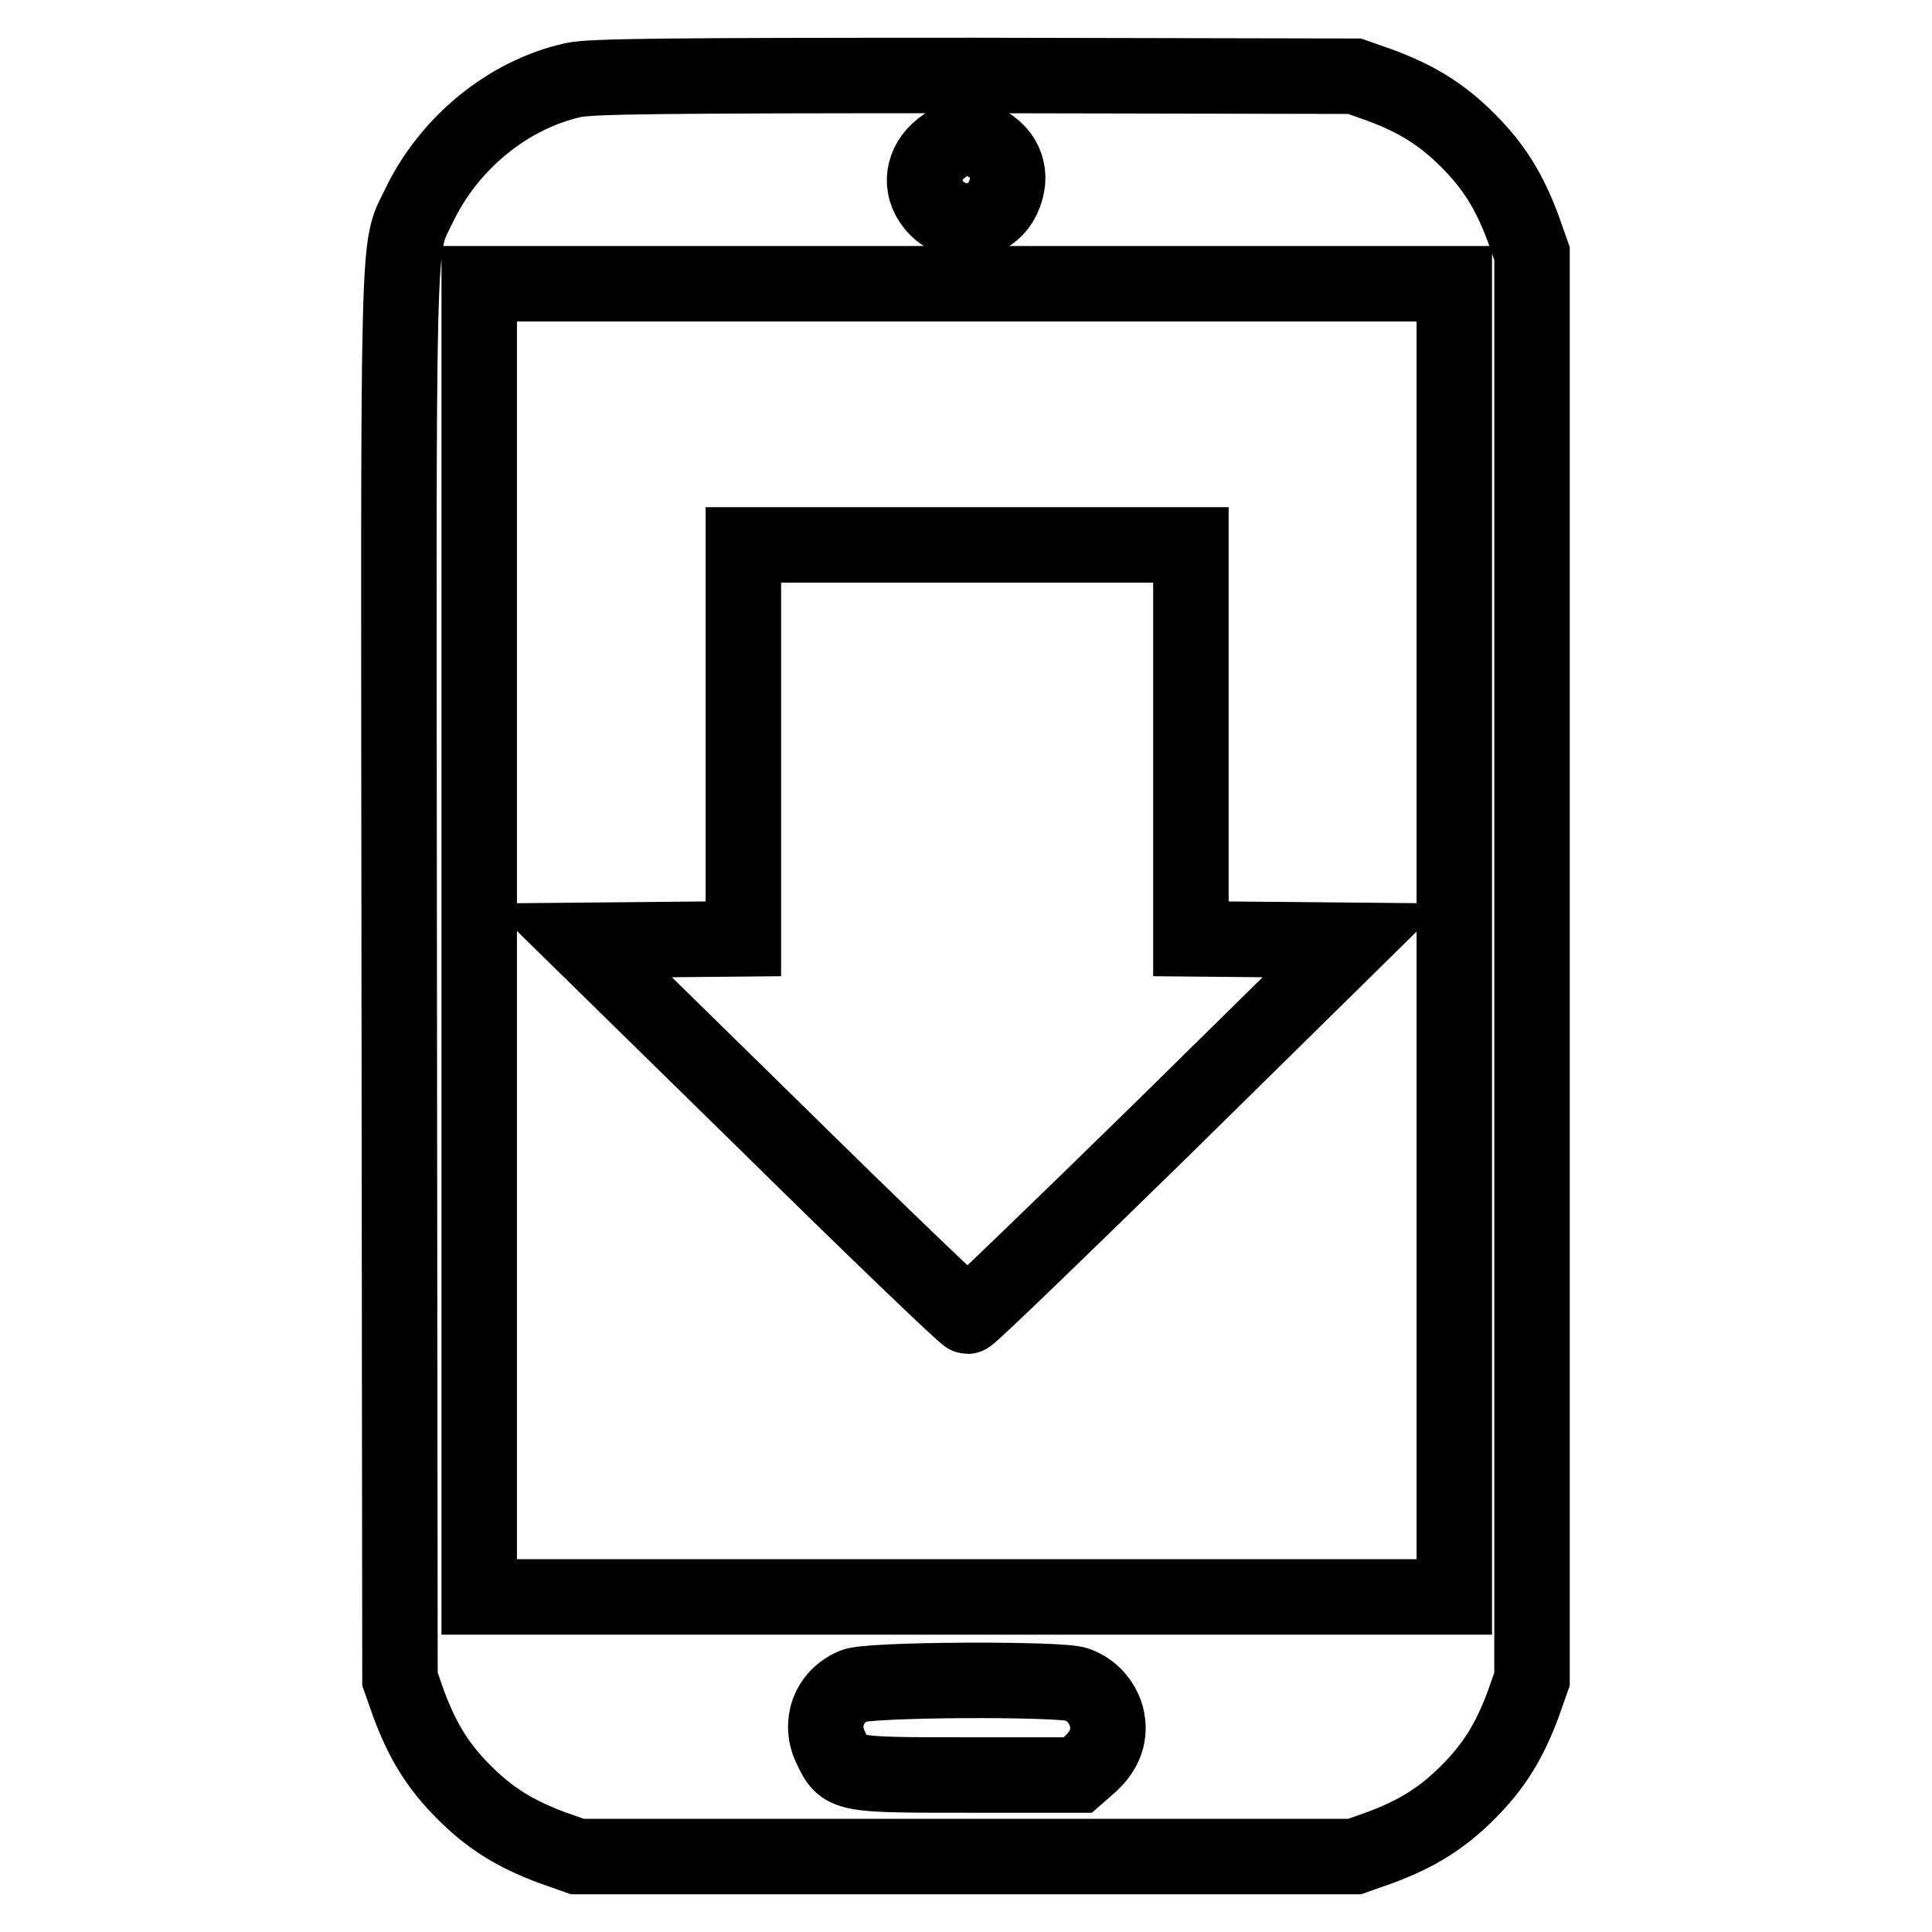 <?xml version="1.0" encoding="utf-8"?>
<!-- Svg Vector Icons : http://www.onlinewebfonts.com/icon -->
<!DOCTYPE svg PUBLIC "-//W3C//DTD SVG 1.1//EN" "http://www.w3.org/Graphics/SVG/1.1/DTD/svg11.dtd">
<svg version="1.1" xmlns="http://www.w3.org/2000/svg" xmlns:xlink="http://www.w3.org/1999/xlink" x="0px" y="0px" viewBox="0 0 256 256" enable-background="new 0 0 256 256" xml:space="preserve">
<g><g><g><path stroke-width="10" fill-opacity="0" stroke="#000000"  d="M76,10.6c-8.6,1.9-16.5,8.3-20.5,16.7c-2.9,6-2.7,0.5-2.6,102.3l0.1,92.9l1.2,3.4c1.8,4.8,3.8,8.1,7.3,11.6c3.5,3.5,6.8,5.5,11.6,7.3l3.4,1.2h51.5h51.5l3.4-1.2c4.8-1.8,8.1-3.8,11.6-7.3c3.5-3.5,5.5-6.8,7.3-11.6l1.2-3.4v-94.4V33.6l-1.2-3.4c-1.8-4.8-3.8-8.1-7.3-11.6c-3.5-3.5-6.8-5.5-11.6-7.3l-3.4-1.2L129.3,10C88,10,78.4,10.1,76,10.6z M130.3,18.8c3,1.5,4,4.4,2.6,7.4c-1.8,3.9-7.1,4.1-9.5,0.5c-1.7-2.5-0.9-5.6,1.8-7.4C127.1,18,128.6,17.9,130.3,18.8z M192.7,124.6v87h-64.6H63.5v-87v-87h64.6h64.6V124.6L192.7,124.6z M142.7,223.2c1.9,0.7,3.3,2.2,3.9,4.2c0.6,2.4-0.1,4.5-2.2,6.4l-1.6,1.4h-14.5c-16.5,0-16.5,0-18.2-3.6c-1.6-3.2-0.3-6.8,3-8.2C114.8,222.5,140.7,222.4,142.7,223.2z"/><path stroke-width="10" fill-opacity="0" stroke="#000000"  d="M98.5,98.3v26.1l-10.8,0.1l-10.8,0.1l25.4,24.9c13.9,13.7,25.6,24.9,25.9,24.9c0.3,0,11.9-11.2,25.9-24.9l25.3-24.9l-10.8-0.1l-10.8-0.1V98.3V72.2h-29.5H98.5V98.3z"/></g></g></g>
</svg>